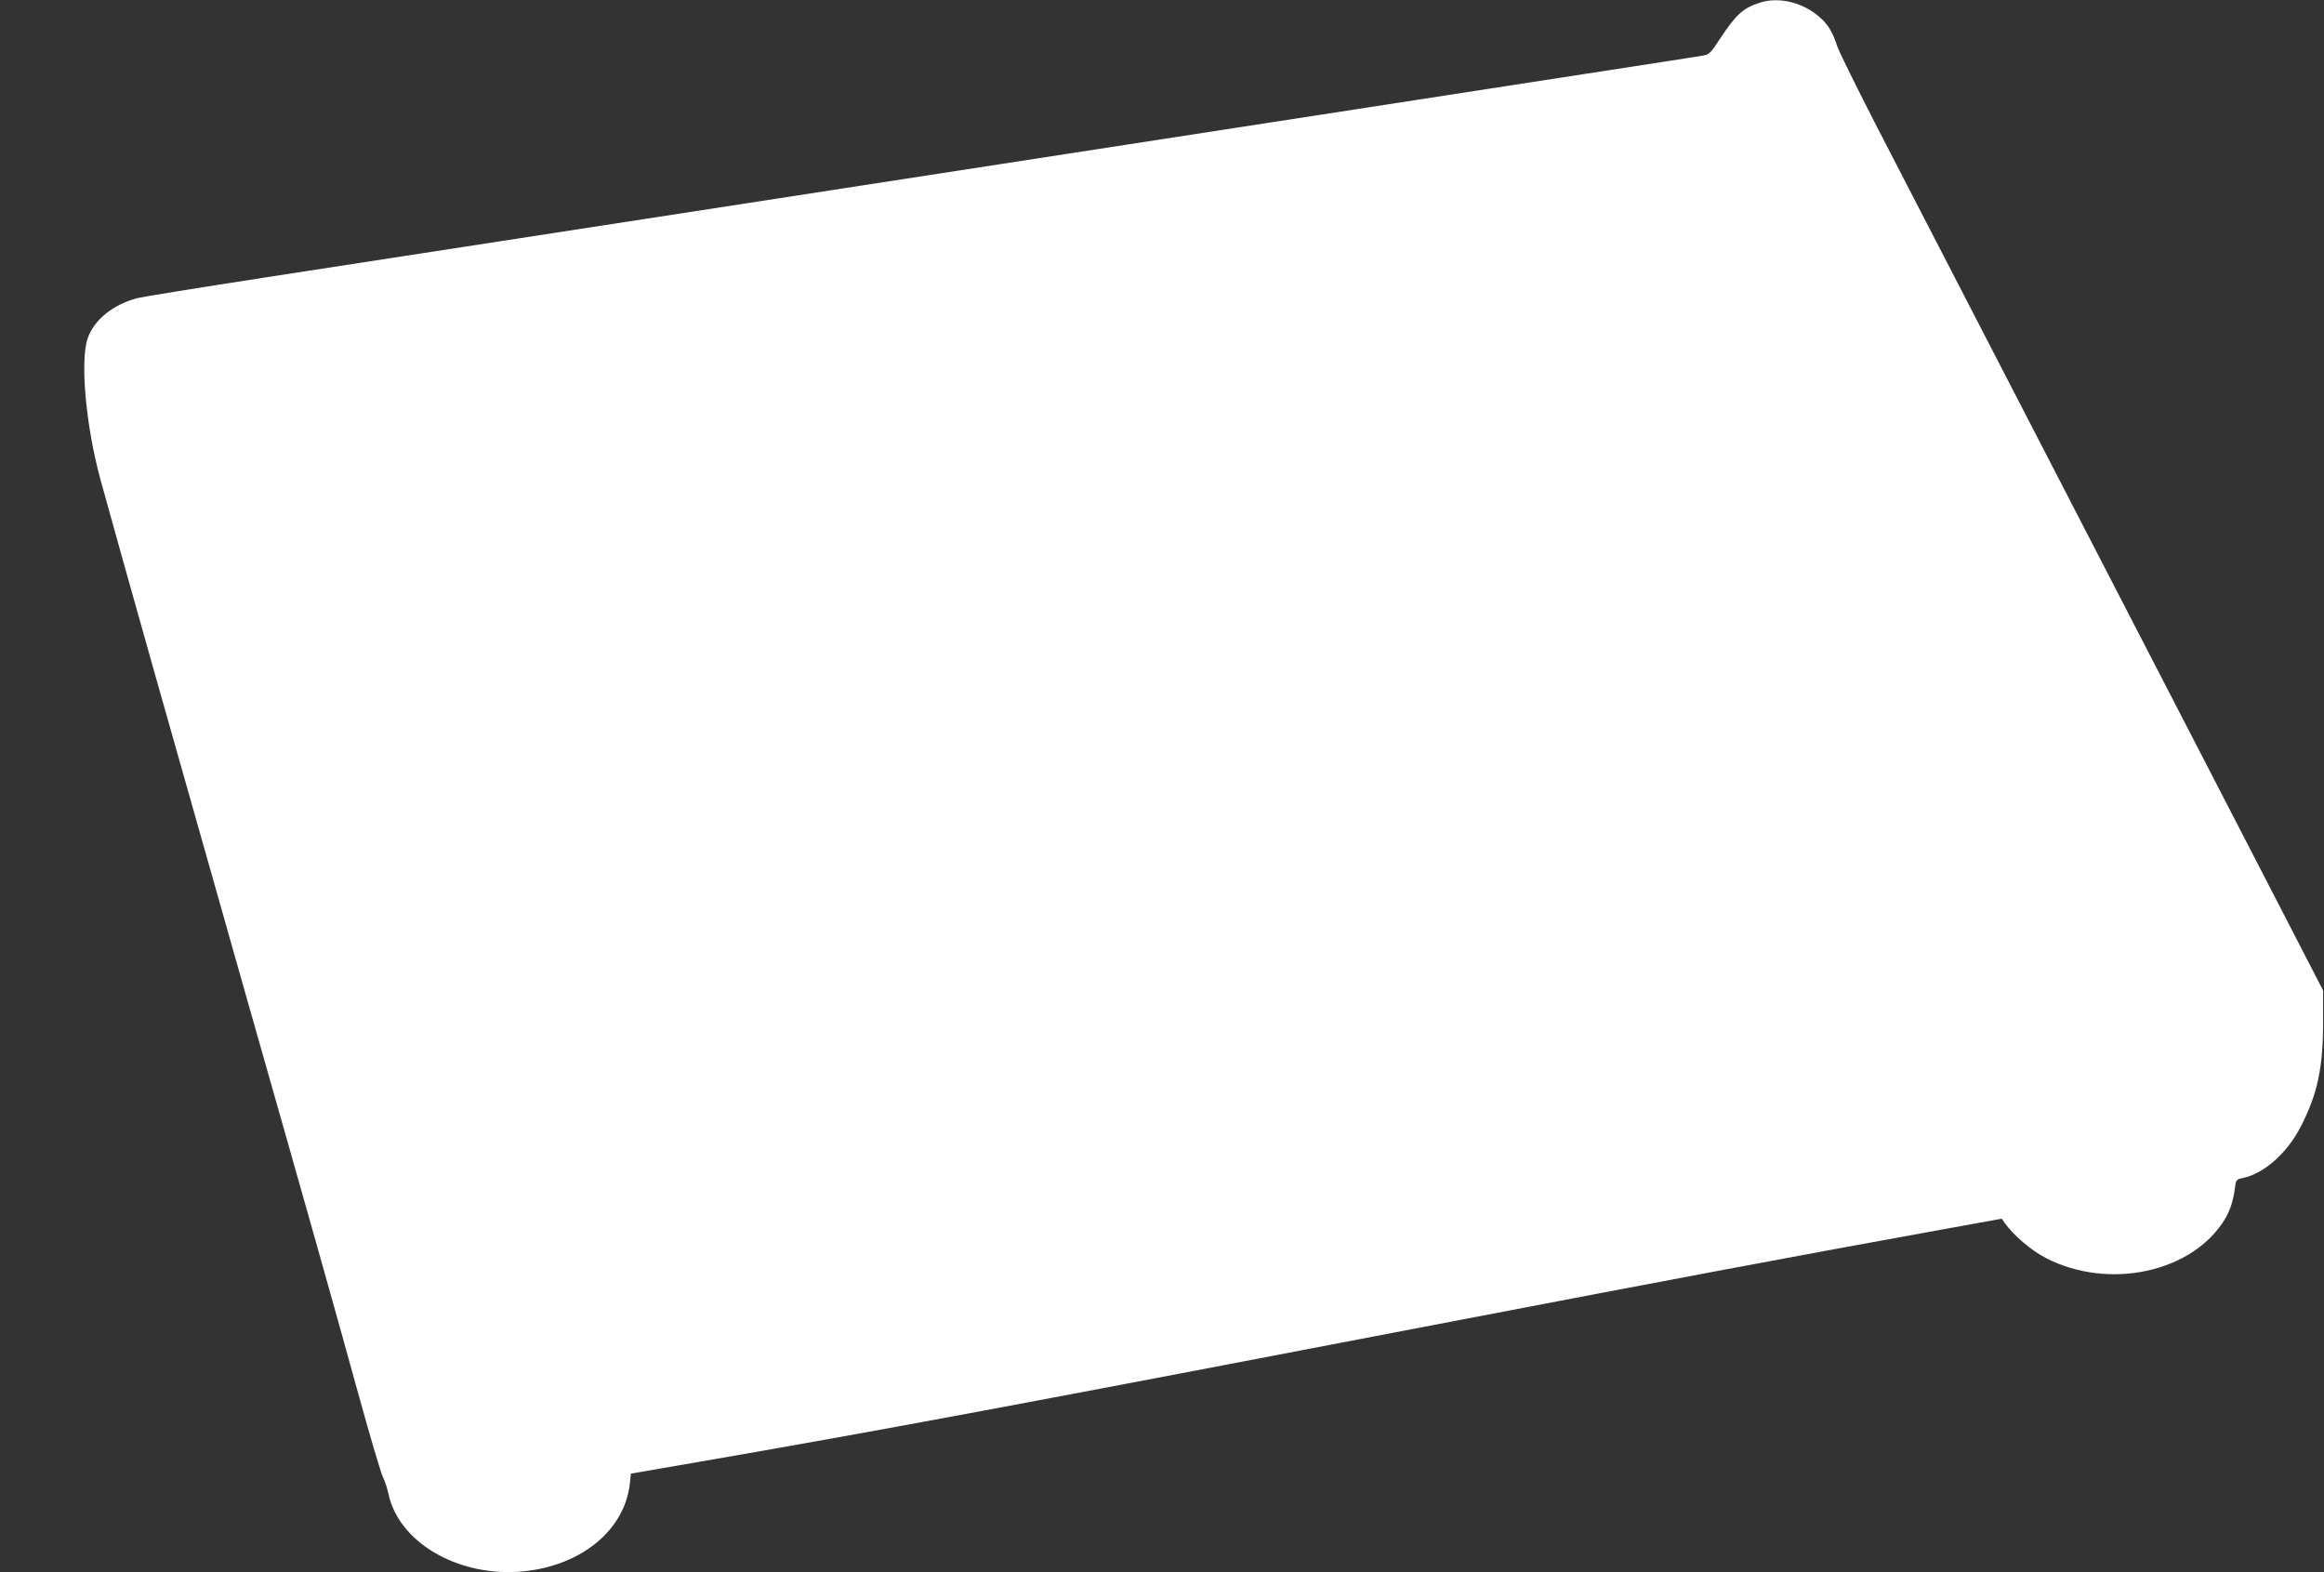 <?xml version="1.0" standalone="no"?>
<!DOCTYPE svg PUBLIC "-//W3C//DTD SVG 20010904//EN"
 "http://www.w3.org/TR/2001/REC-SVG-20010904/DTD/svg10.dtd">
<svg version="1.0" xmlns="http://www.w3.org/2000/svg"
 width="1280pt" height="866pt" viewBox="0 0 1280 866"
 preserveAspectRatio="xMidYMid meet">
<rect x="0" y="0" width="1280" height="866" fill="#333333" stroke="none"/>
<g transform="translate(0,866) scale(0.1,-0.1)"
fill="#ffffff" stroke="none">
<path d="M9695 8646 c-95 -30 -133 -65 -224 -203 -44 -69 -59 -83 -85 -88 -38
-7 -228 -36 -2366 -366 -927 -143 -2412 -372 -3300 -509 -888 -137 -1907 -294
-2265 -349 -357 -55 -670 -106 -695 -112 -136 -35 -241 -119 -277 -222 -43
-125 -10 -489 73 -788 137 -497 376 -1342 798 -2829 339 -1191 494 -1740 626
-2220 60 -217 118 -413 129 -435 11 -22 25 -65 31 -95 57 -260 369 -447 710
-427 335 21 590 221 619 486 l6 55 365 63 c1019 176 1778 318 4205 784 1089
209 1896 361 2655 498 l325 59 19 -27 c50 -68 145 -149 223 -189 349 -181 814
-79 990 218 26 45 44 100 52 164 6 48 7 50 44 58 116 24 244 137 319 283 92
179 123 323 123 575 l0 175 -431 835 c-530 1025 -1742 3372 -2023 3915 -113
220 -213 423 -222 450 -22 69 -43 107 -80 145 -92 92 -233 131 -344 96z"/>
</g>
</svg>
